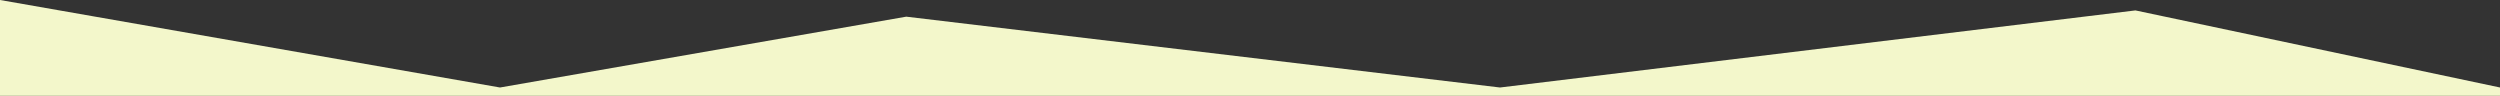 <svg xmlns="http://www.w3.org/2000/svg" viewBox="0 0 1200 46"><rect x="0" y="0" width="1200" height="46" fill="#333333" stroke="none"/><defs><style>.cls-1{fill:#f3f7cb;}</style></defs><g id="レイヤー_2" data-name="レイヤー 2"><g id="back"><polygon class="cls-1" points="1025 5 720 42 435 8 240 42 0 0 0 46 1200 46 1200 42 1025 5"/></g></g></svg>